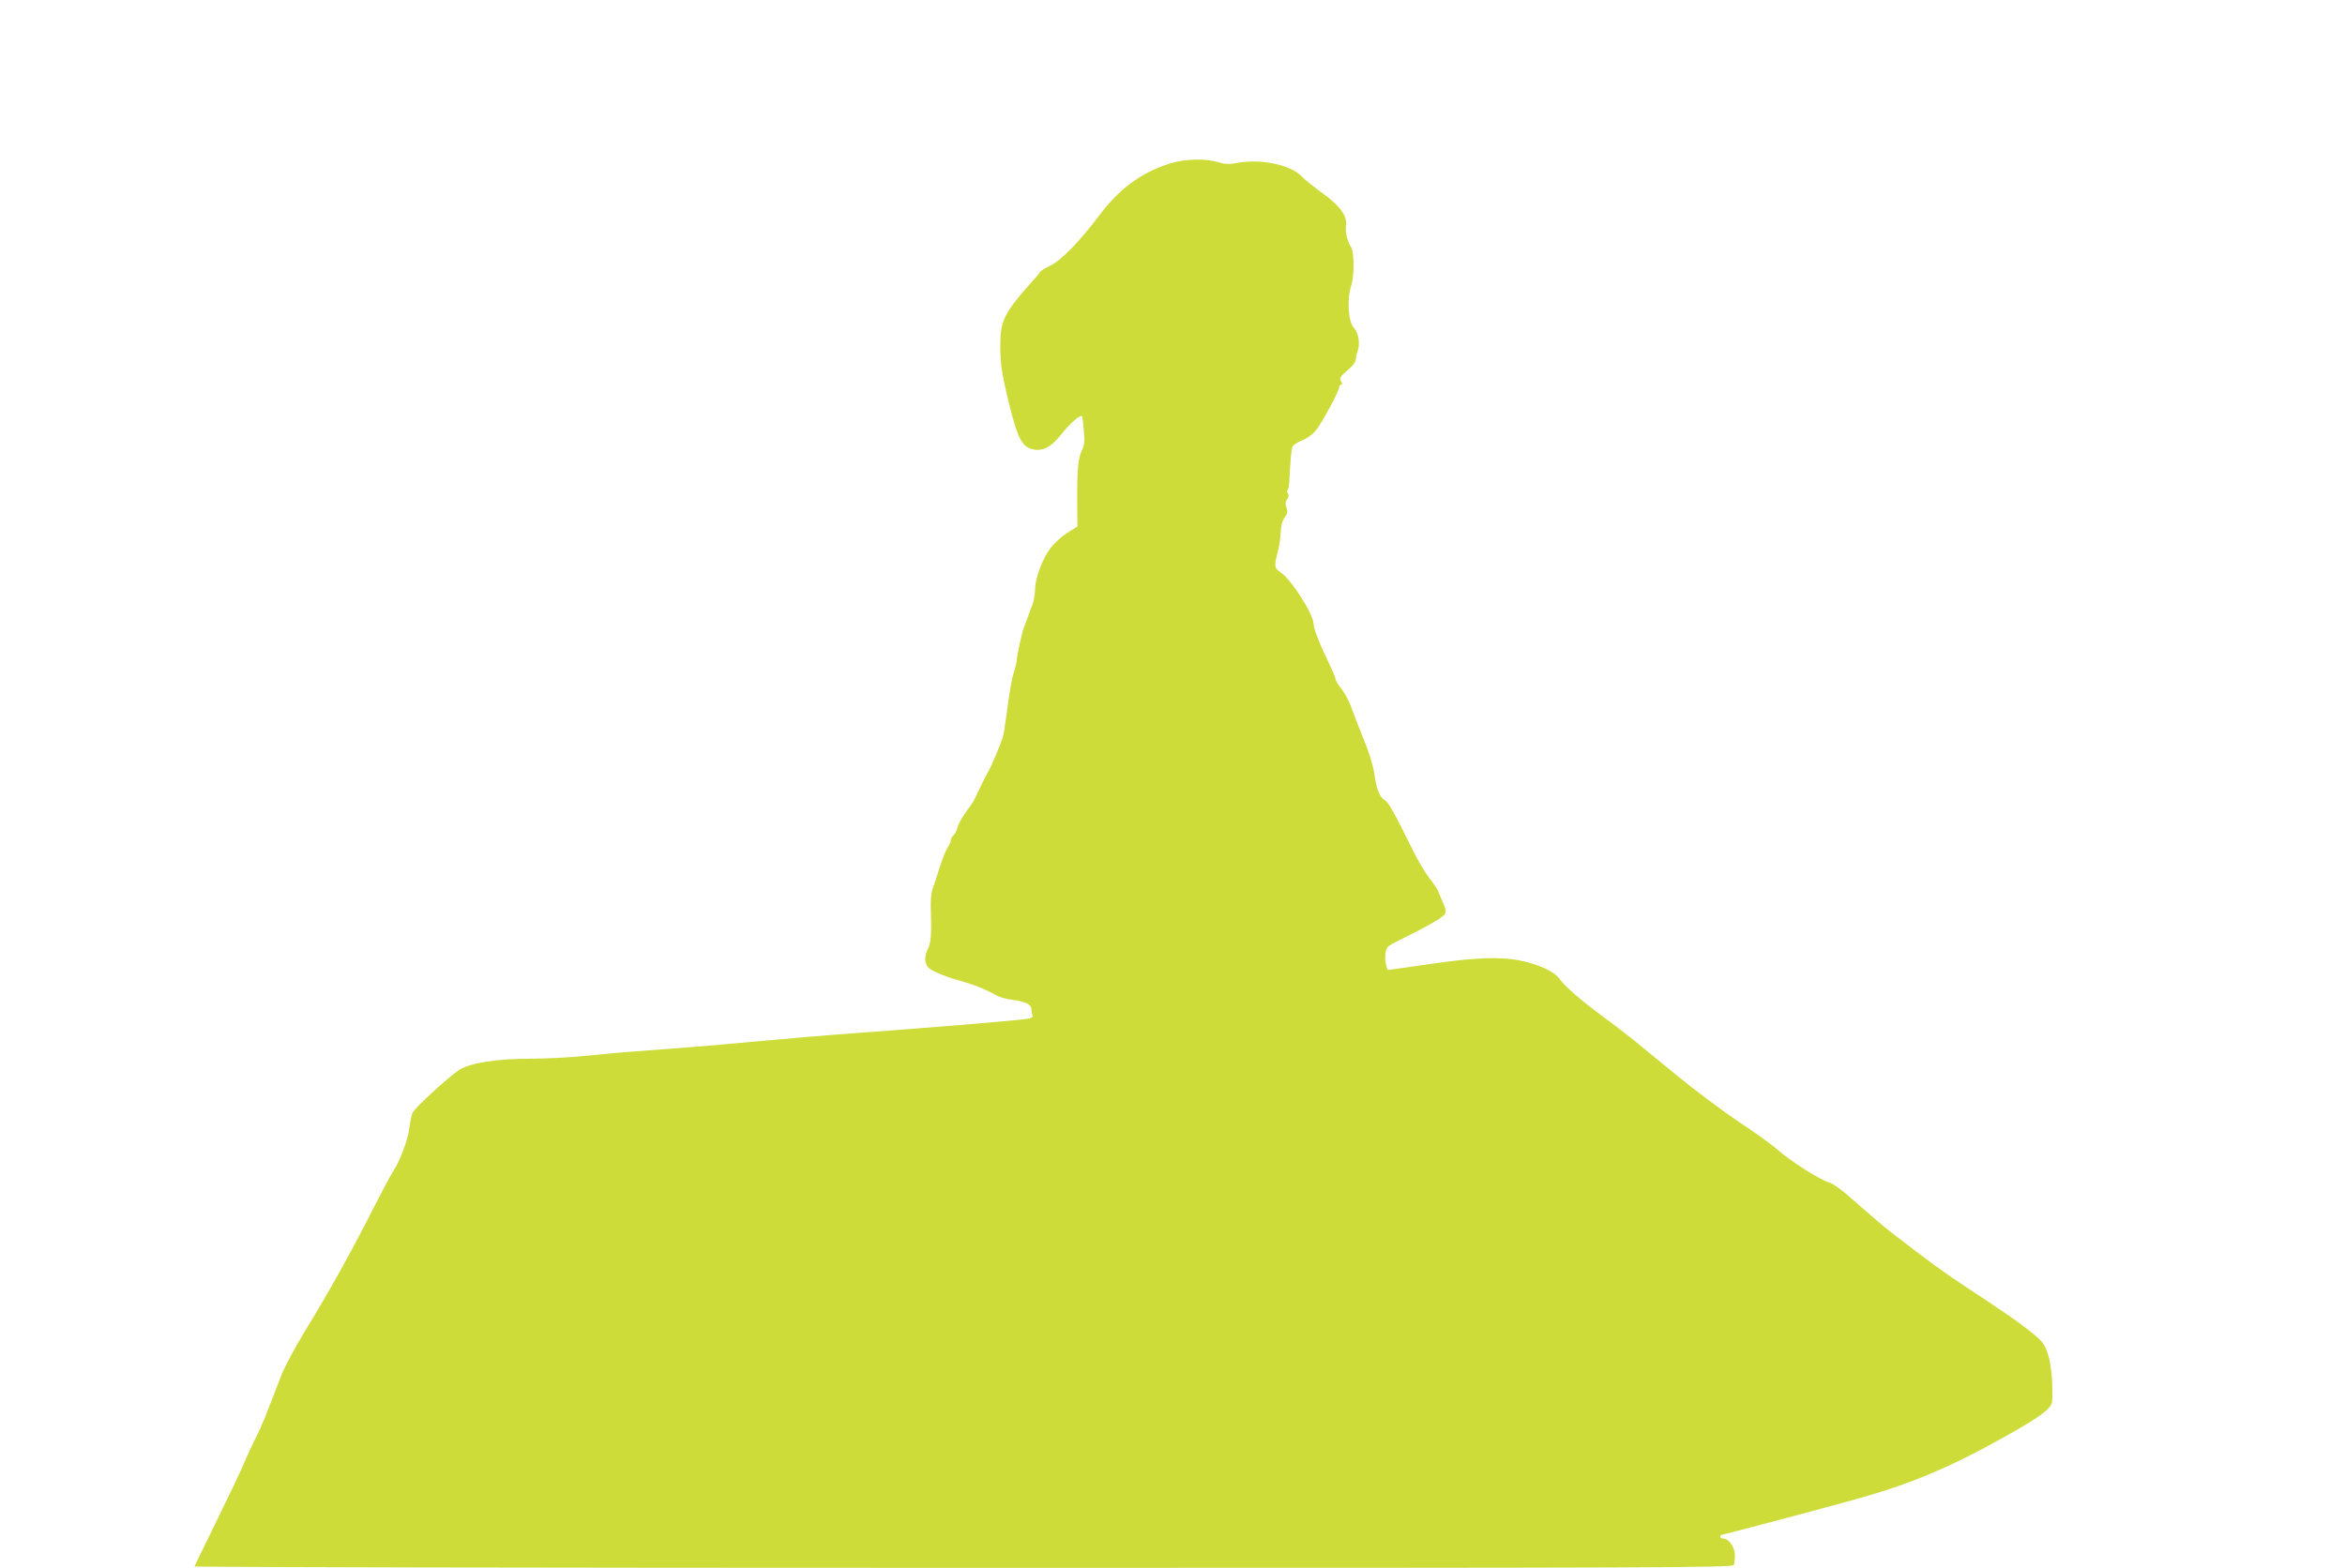 <?xml version="1.0" standalone="no"?>
<!DOCTYPE svg PUBLIC "-//W3C//DTD SVG 20010904//EN"
 "http://www.w3.org/TR/2001/REC-SVG-20010904/DTD/svg10.dtd">
<svg version="1.0" xmlns="http://www.w3.org/2000/svg"
 width="1280pt" height="856pt" viewBox="0 0 1280 856"
 preserveAspectRatio="xMidYMid meet">
<g transform="translate(0,856) scale(0.1,-0.1)"
fill="#cddc39" stroke="none">
<path d="M6385 7667 c-158 -50 -278 -139 -390 -290 -102 -135 -204 -240 -263
-268 -26 -12 -50 -27 -54 -33 -3 -6 -20 -27 -38 -46 -160 -179 -180 -220 -180
-359 0 -101 9 -158 52 -331 42 -168 66 -216 118 -231 57 -17 106 7 165 82 44
56 101 106 111 97 2 -3 7 -38 10 -79 5 -59 3 -82 -10 -107 -21 -41 -27 -106
-26 -277 l1 -140 -55 -34 c-29 -18 -70 -55 -91 -82 -45 -59 -85 -166 -85 -228
-1 -25 -7 -62 -14 -81 -8 -19 -20 -51 -26 -70 -7 -19 -16 -44 -21 -55 -11 -30
-39 -157 -39 -178 0 -10 -7 -39 -15 -65 -14 -43 -20 -80 -45 -262 -5 -36 -11
-76 -15 -90 -10 -38 -67 -172 -85 -200 -8 -14 -29 -54 -45 -90 -16 -36 -36
-74 -45 -85 -35 -44 -69 -101 -75 -127 -4 -15 -13 -32 -21 -39 -8 -6 -14 -18
-14 -26 0 -8 -8 -27 -18 -41 -10 -15 -30 -67 -46 -117 -15 -49 -32 -101 -38
-115 -5 -14 -9 -63 -7 -110 4 -129 1 -178 -16 -210 -21 -40 -19 -83 5 -105 19
-17 88 -46 155 -65 98 -28 146 -47 219 -87 16 -8 54 -19 85 -22 67 -9 101 -25
101 -51 0 -10 2 -25 6 -33 4 -10 -5 -16 -33 -20 -47 -8 -555 -50 -928 -77
-154 -11 -401 -32 -550 -46 -270 -25 -401 -35 -655 -54 -74 -5 -200 -17 -280
-25 -80 -8 -209 -15 -288 -15 -194 0 -338 -23 -398 -63 -57 -38 -235 -201
-251 -230 -6 -12 -14 -49 -18 -82 -6 -62 -53 -187 -89 -240 -11 -16 -57 -102
-102 -190 -119 -237 -254 -478 -372 -670 -61 -100 -119 -207 -139 -260 -89
-233 -106 -274 -132 -325 -16 -30 -43 -89 -61 -130 -28 -68 -72 -158 -226
-474 -27 -55 -51 -103 -52 -108 -2 -4 1886 -8 4196 -8 3821 0 4200 1 4206 16
3 9 6 33 6 54 0 42 -34 90 -64 90 -9 0 -16 5 -16 10 0 6 2 10 5 10 9 0 580
151 753 200 279 78 496 169 782 329 215 120 269 161 272 204 4 91 -5 198 -23
252 -16 51 -28 69 -74 107 -68 57 -159 121 -355 249 -139 92 -217 148 -430
313 -36 28 -105 87 -155 131 -109 97 -152 130 -183 140 -51 15 -215 120 -283
181 -29 26 -123 93 -209 150 -85 57 -238 171 -340 255 -102 83 -213 174 -247
202 -35 28 -103 80 -152 116 -121 89 -212 168 -238 206 -26 39 -111 79 -212
100 -110 23 -250 18 -501 -19 l-225 -32 -7 20 c-12 42 -8 93 10 109 9 8 51 31
92 50 41 20 109 55 150 79 80 47 83 52 55 113 -8 17 -18 42 -23 55 -5 14 -28
48 -50 76 -22 28 -62 95 -89 150 -107 216 -134 264 -154 275 -25 13 -44 57
-54 124 -9 65 -29 131 -70 230 -18 44 -43 109 -56 145 -12 36 -37 84 -55 107
-19 23 -34 48 -34 56 0 7 -18 49 -39 93 -47 95 -81 182 -81 208 0 52 -122 243
-180 281 -34 23 -36 33 -16 110 8 30 16 80 17 111 2 37 9 64 22 80 15 20 17
30 9 52 -7 21 -6 33 4 47 9 12 10 22 4 30 -5 7 -6 15 -2 19 4 4 8 22 9 39 7
136 12 184 18 198 3 9 26 24 51 34 25 9 58 33 75 53 33 40 129 217 129 239 0
7 5 13 11 13 6 0 7 5 2 13 -14 22 -9 31 34 67 24 19 43 44 43 54 0 11 5 34 11
51 14 39 4 100 -20 124 -32 32 -40 157 -15 234 17 50 16 180 -1 207 -21 32
-33 84 -28 116 9 53 -31 109 -128 179 -46 33 -97 74 -114 92 -61 64 -225 98
-355 73 -41 -8 -64 -7 -103 5 -72 21 -178 18 -262 -8z"/>
</g>
</svg>

